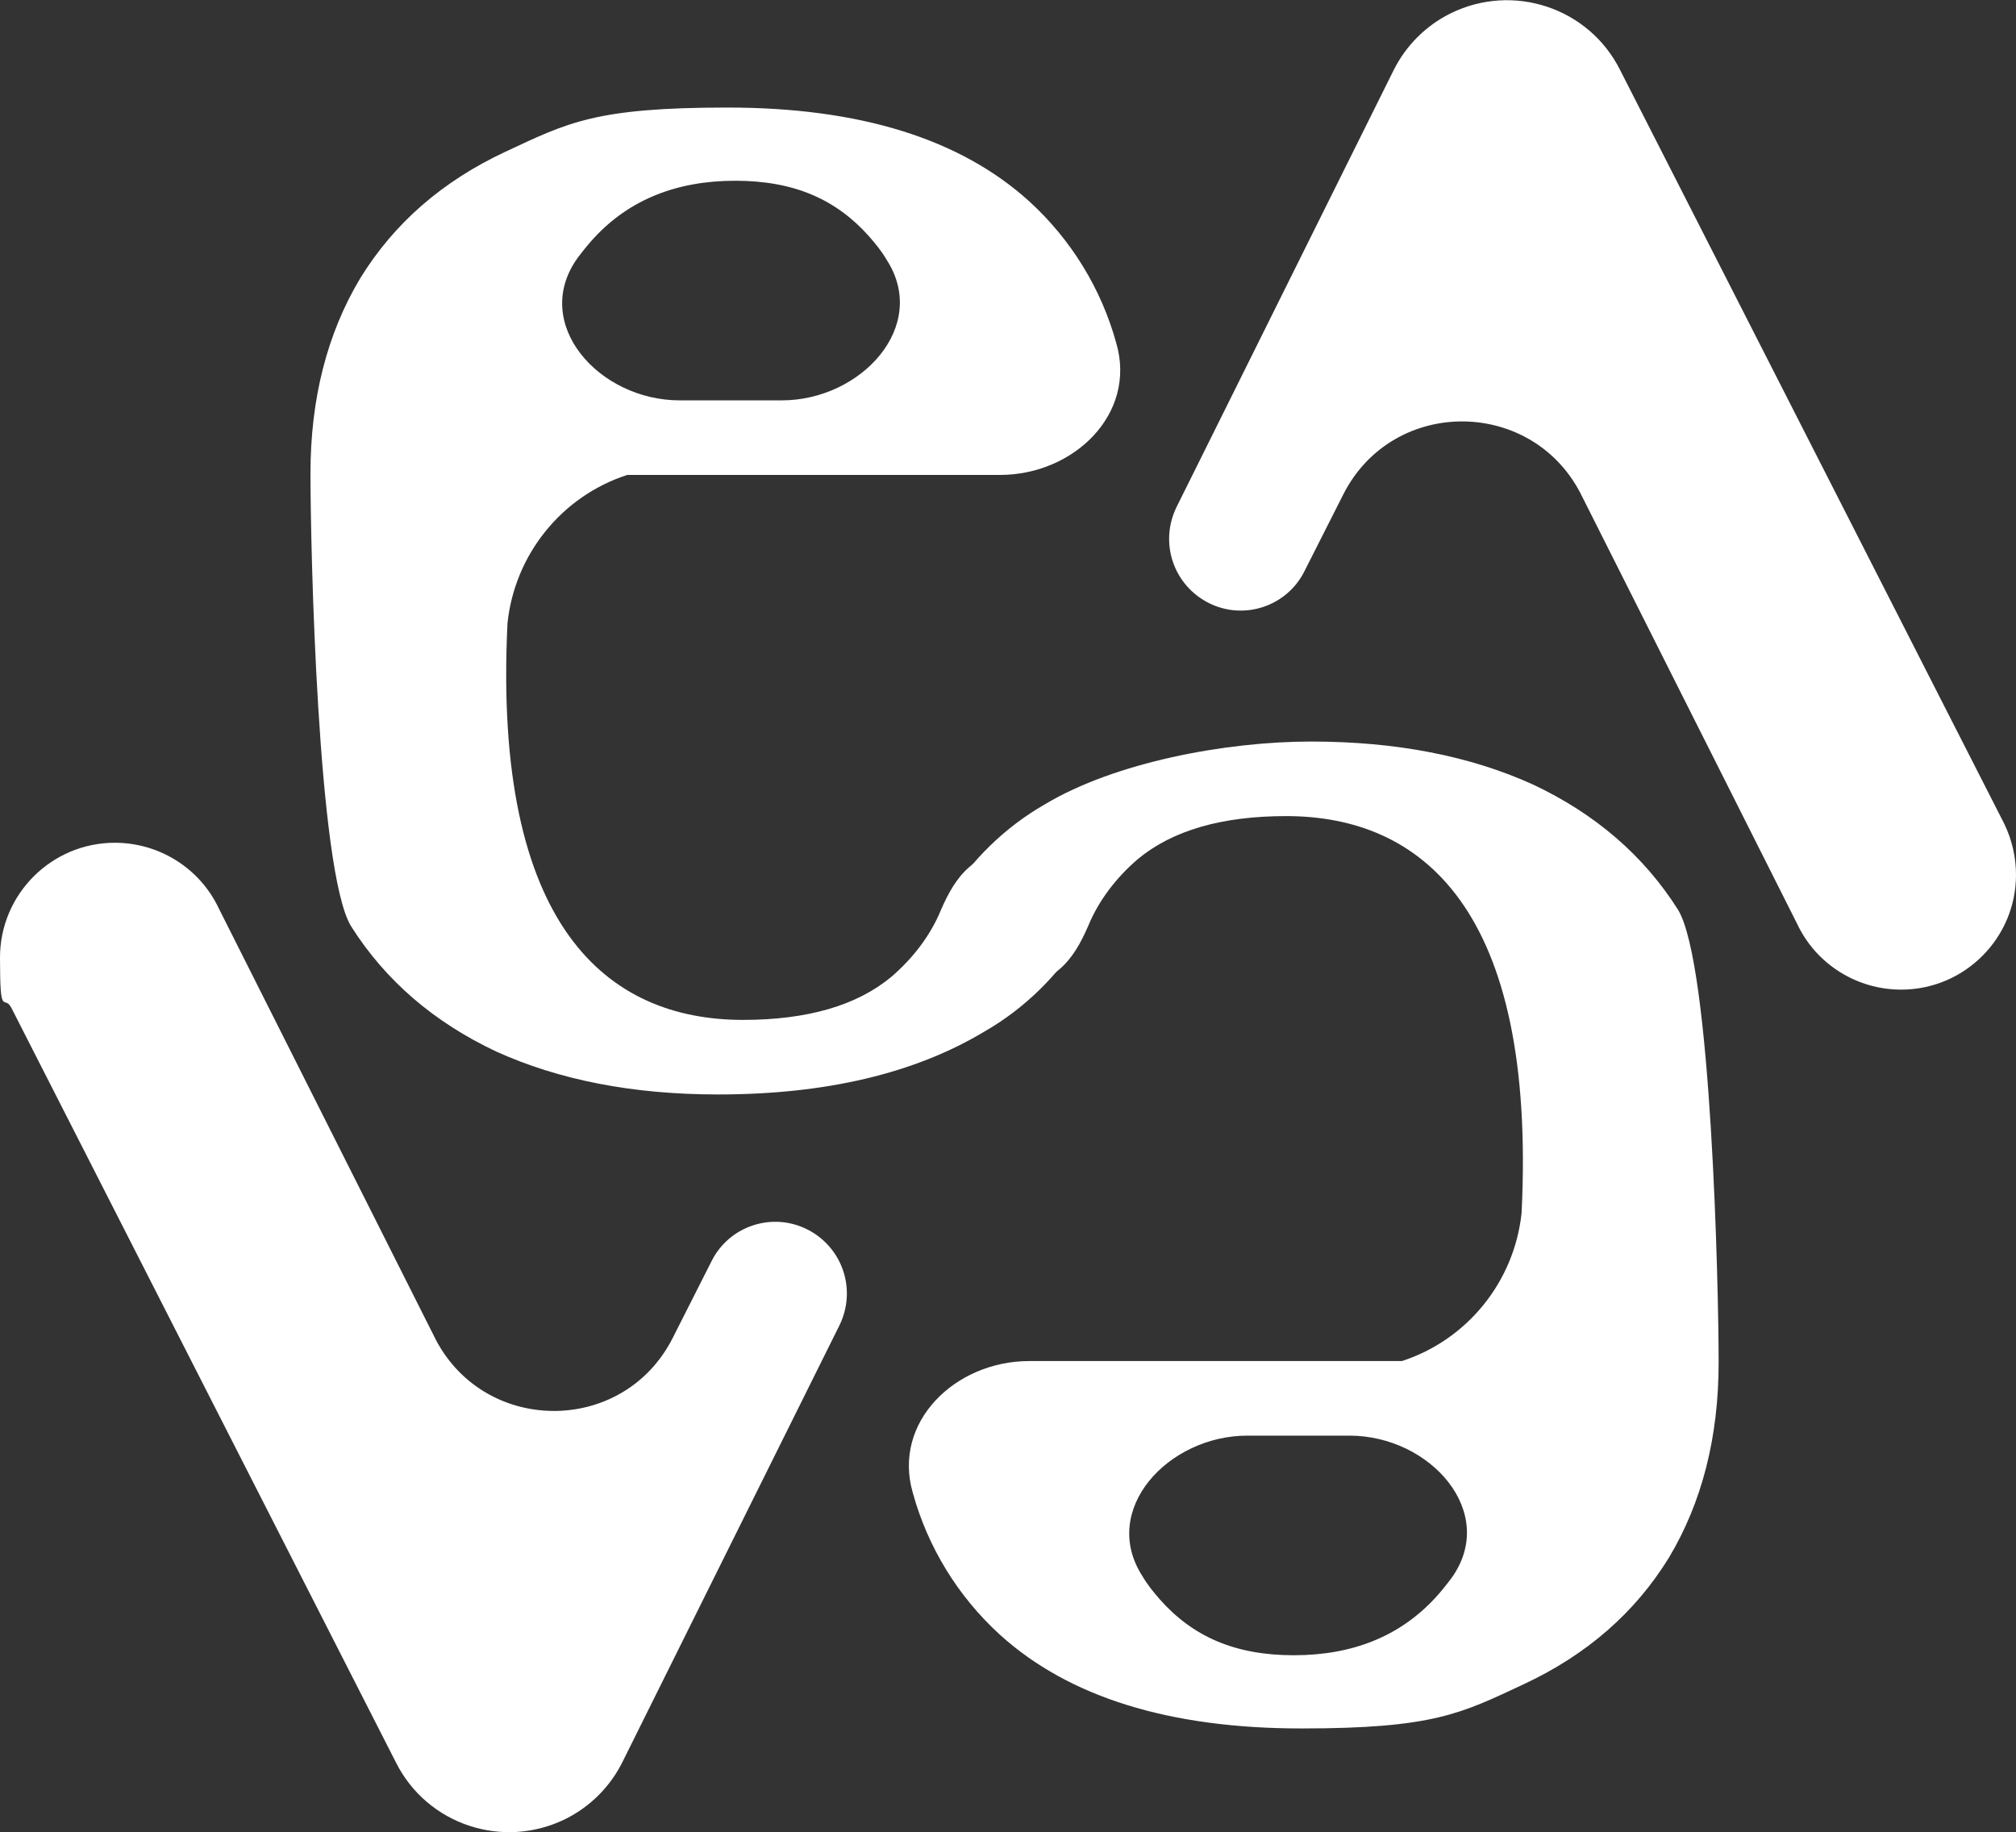 <?xml version="1.0" encoding="UTF-8"?>
<svg xmlns="http://www.w3.org/2000/svg" version="1.1" viewBox="0 0 446.1 405.5">
  <rect x="0" y="0" width="446.1" height="405.5" fill="#333333" stroke="none"/>
  <defs>
    <style>
      .cls-1 {
        fill-rule: evenodd;
      }

      .cls-1, .cls-2 {
        fill: #fff;
      }
    </style>
  </defs>
  <!-- Generator: Adobe Illustrator 28.6.0, SVG Export Plug-In . SVG Version: 1.2.0 Build 709)  -->
  <g>
    <g id="Layer_1">
      <g>
        <g>
          <path class="cls-2" d="M25.4,186.5c-14,0-25.4,11.4-25.4,25.4s.9,7.8,2.6,11.3l85,166.8c6.9,13.8,23.7,19.4,37.6,12.5,5.4-2.7,9.8-7.1,12.5-12.5l48.1-96.8c3.8-7.9.6-17.3-7.3-21.2-7.7-3.8-17.1-.7-21,7l-8.6,17c-11,21.9-42.4,21.6-53-.6l-47.5-94.4c-4.2-8.9-13.2-14.5-23-14.5Z"/>
          <path class="cls-1" d="M251.8,190.1c7.6-6.3,18.5-9.5,32.8-9.5,29.9,0,55.4,20.4,52.1,87.8-1.6,15.2-12,28.1-26.5,32.8h-82.5c-16.3,0-30.3,13.5-25.7,29.2,3.3,12,10,22.9,19.2,31.3,15.3,13.9,37.6,20.8,66.8,20.8s35.3-3.3,49.2-9.8,24.6-15.8,32.1-28c7.3-12.2,11-26.6,11-43.2s-1.6-88.2-9-100.2c-7.6-12-18.3-21.2-32.1-27.7-13.9-6.3-30.2-9.5-49.1-9.5s-43.4,4.6-58.9,13.9c-8.9,5.1-16.3,12.4-21.7,21.1-5.5,9.2,2.7,19.2,13.3,19.2s14.8-6,18-13.4c2.3-5.6,6.2-10.7,11-14.8ZM317.5,353.7c-7.8,8.4-18.2,12.6-31.2,12.6s-22.3-4.1-29.6-12.3c-1.4-1.6-2.8-3.3-3.9-5.2-9.5-14.7,5.7-31.1,23.2-31.1h22.6c17.9,0,33,17,22.6,31.5-1.2,1.6-2.4,3.1-3.7,4.5Z"/>
        </g>
        <path class="cls-1" d="M197.2,216.2c-7.6,6.3-18.5,9.5-32.8,9.5-29.9,0-55.4-20.4-52.1-87.8,1.6-15.2,12-28.1,26.5-32.8h82.5c16.3,0,30.3-13.5,25.7-29.2-3.3-12-10-22.9-19.2-31.3-15.3-13.9-37.6-20.8-66.8-20.8s-35.3,3.3-49.2,9.8c-13.9,6.5-24.6,15.8-32.1,28-7.3,12.2-11,26.6-11,43.2,0,16.4,1.6,88.2,9,100.2,7.6,12,18.3,21.2,32.1,27.7,13.9,6.3,30.2,9.5,49.1,9.5,23.7,0,43.4-4.6,58.9-13.9,8.9-5.1,16.3-12.4,21.7-21.1,5.5-9.2-2.7-19.2-13.3-19.2s-14.8,6-18,13.4c-2.3,5.6-6.2,10.7-11,14.8ZM131.5,52.6c7.8-8.4,18.2-12.6,31.2-12.6s22.3,4.1,29.6,12.3c1.4,1.6,2.8,3.3,3.9,5.2,9.5,14.7-5.7,31.1-23.2,31.1h-22.6c-17.9,0-33-17-22.6-31.5,1.2-1.6,2.4-3.1,3.7-4.5Z"/>
        <path class="cls-2" d="M420.7,219c14,0,25.4-11.4,25.4-25.4,0-3.9-.9-7.8-2.6-11.3L358.5,15.5c-6.9-13.8-23.7-19.4-37.6-12.5-5.4,2.7-9.8,7.1-12.5,12.5l-48.1,96.8c-3.8,7.9-.6,17.3,7.3,21.2,7.7,3.8,17.1.7,21-7l8.6-17c11-21.9,42.4-21.6,53,.6l47.5,94.4c4.2,8.9,13.2,14.5,23,14.5Z"/>
      </g>
    </g>
  </g>
</svg>